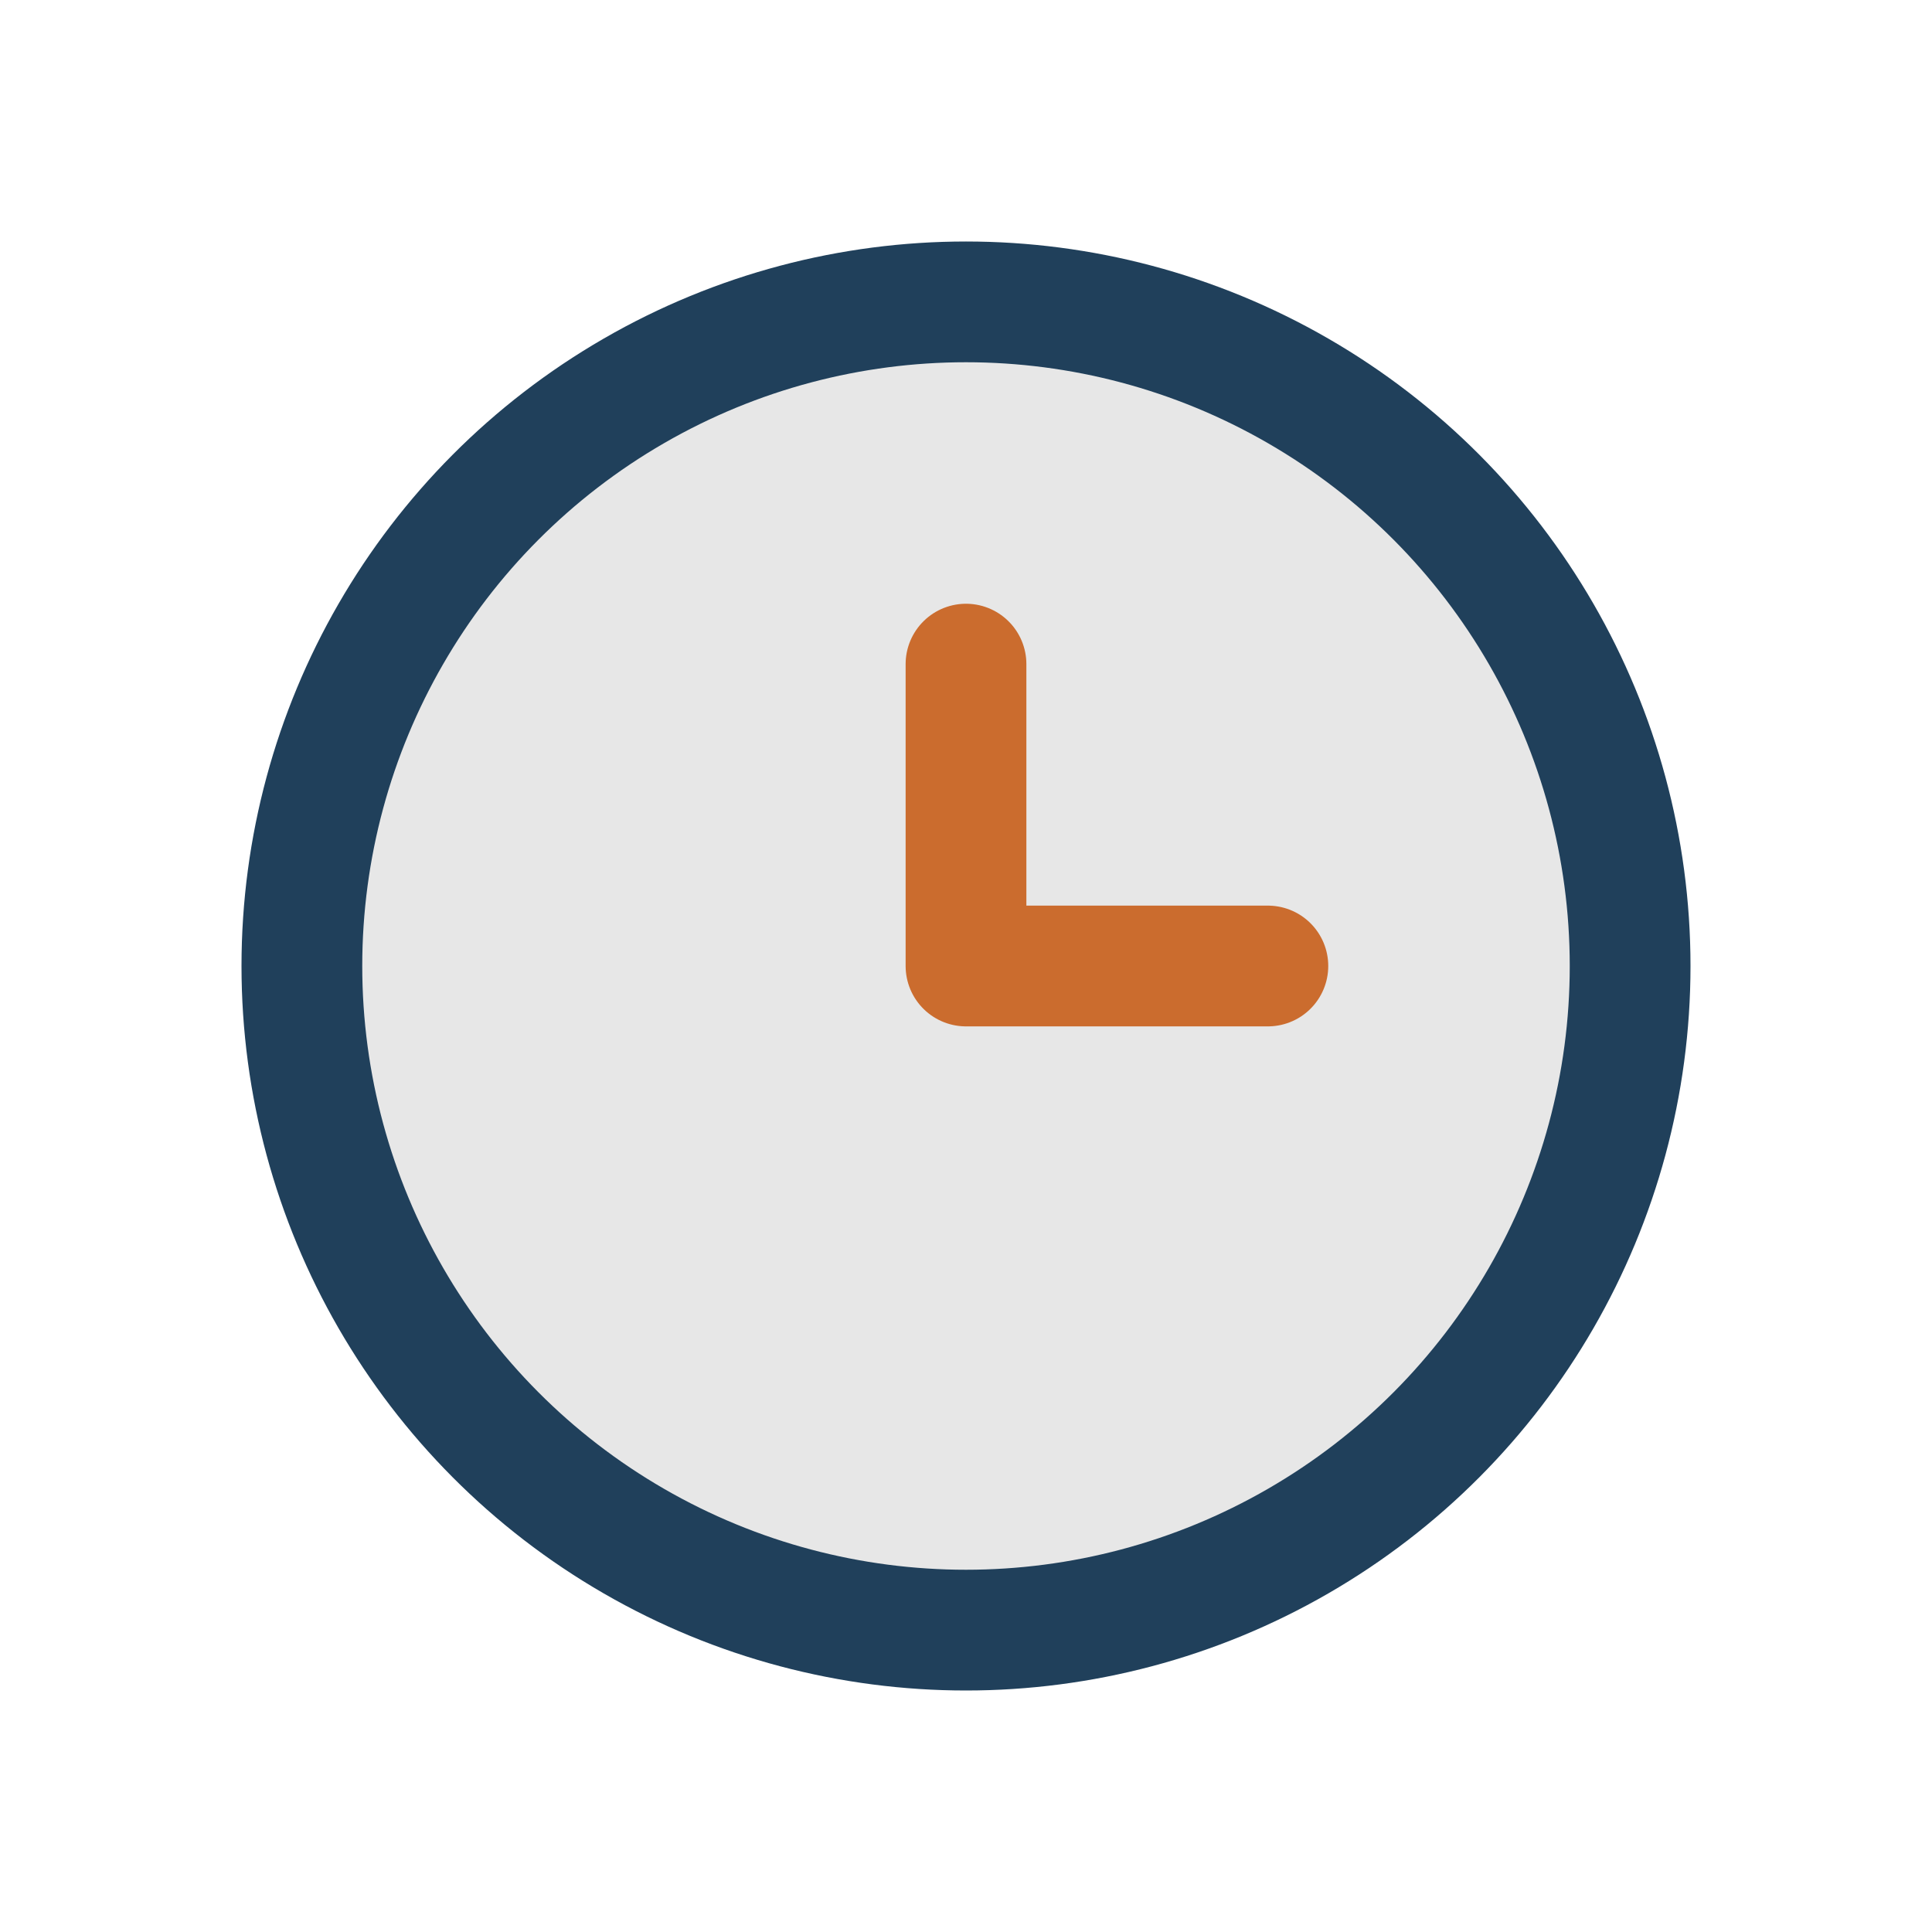 <?xml version="1.0" encoding="UTF-8"?>
<svg xmlns="http://www.w3.org/2000/svg" width="32" height="32" viewBox="0 0 32 32"><circle cx="16" cy="16" r="11" fill="#E7E7E7" stroke="#20405B" stroke-width="2"/><path d="M16 16V11M16 16h5" stroke="#CB6C2E" stroke-width="2" stroke-linecap="round"/></svg>